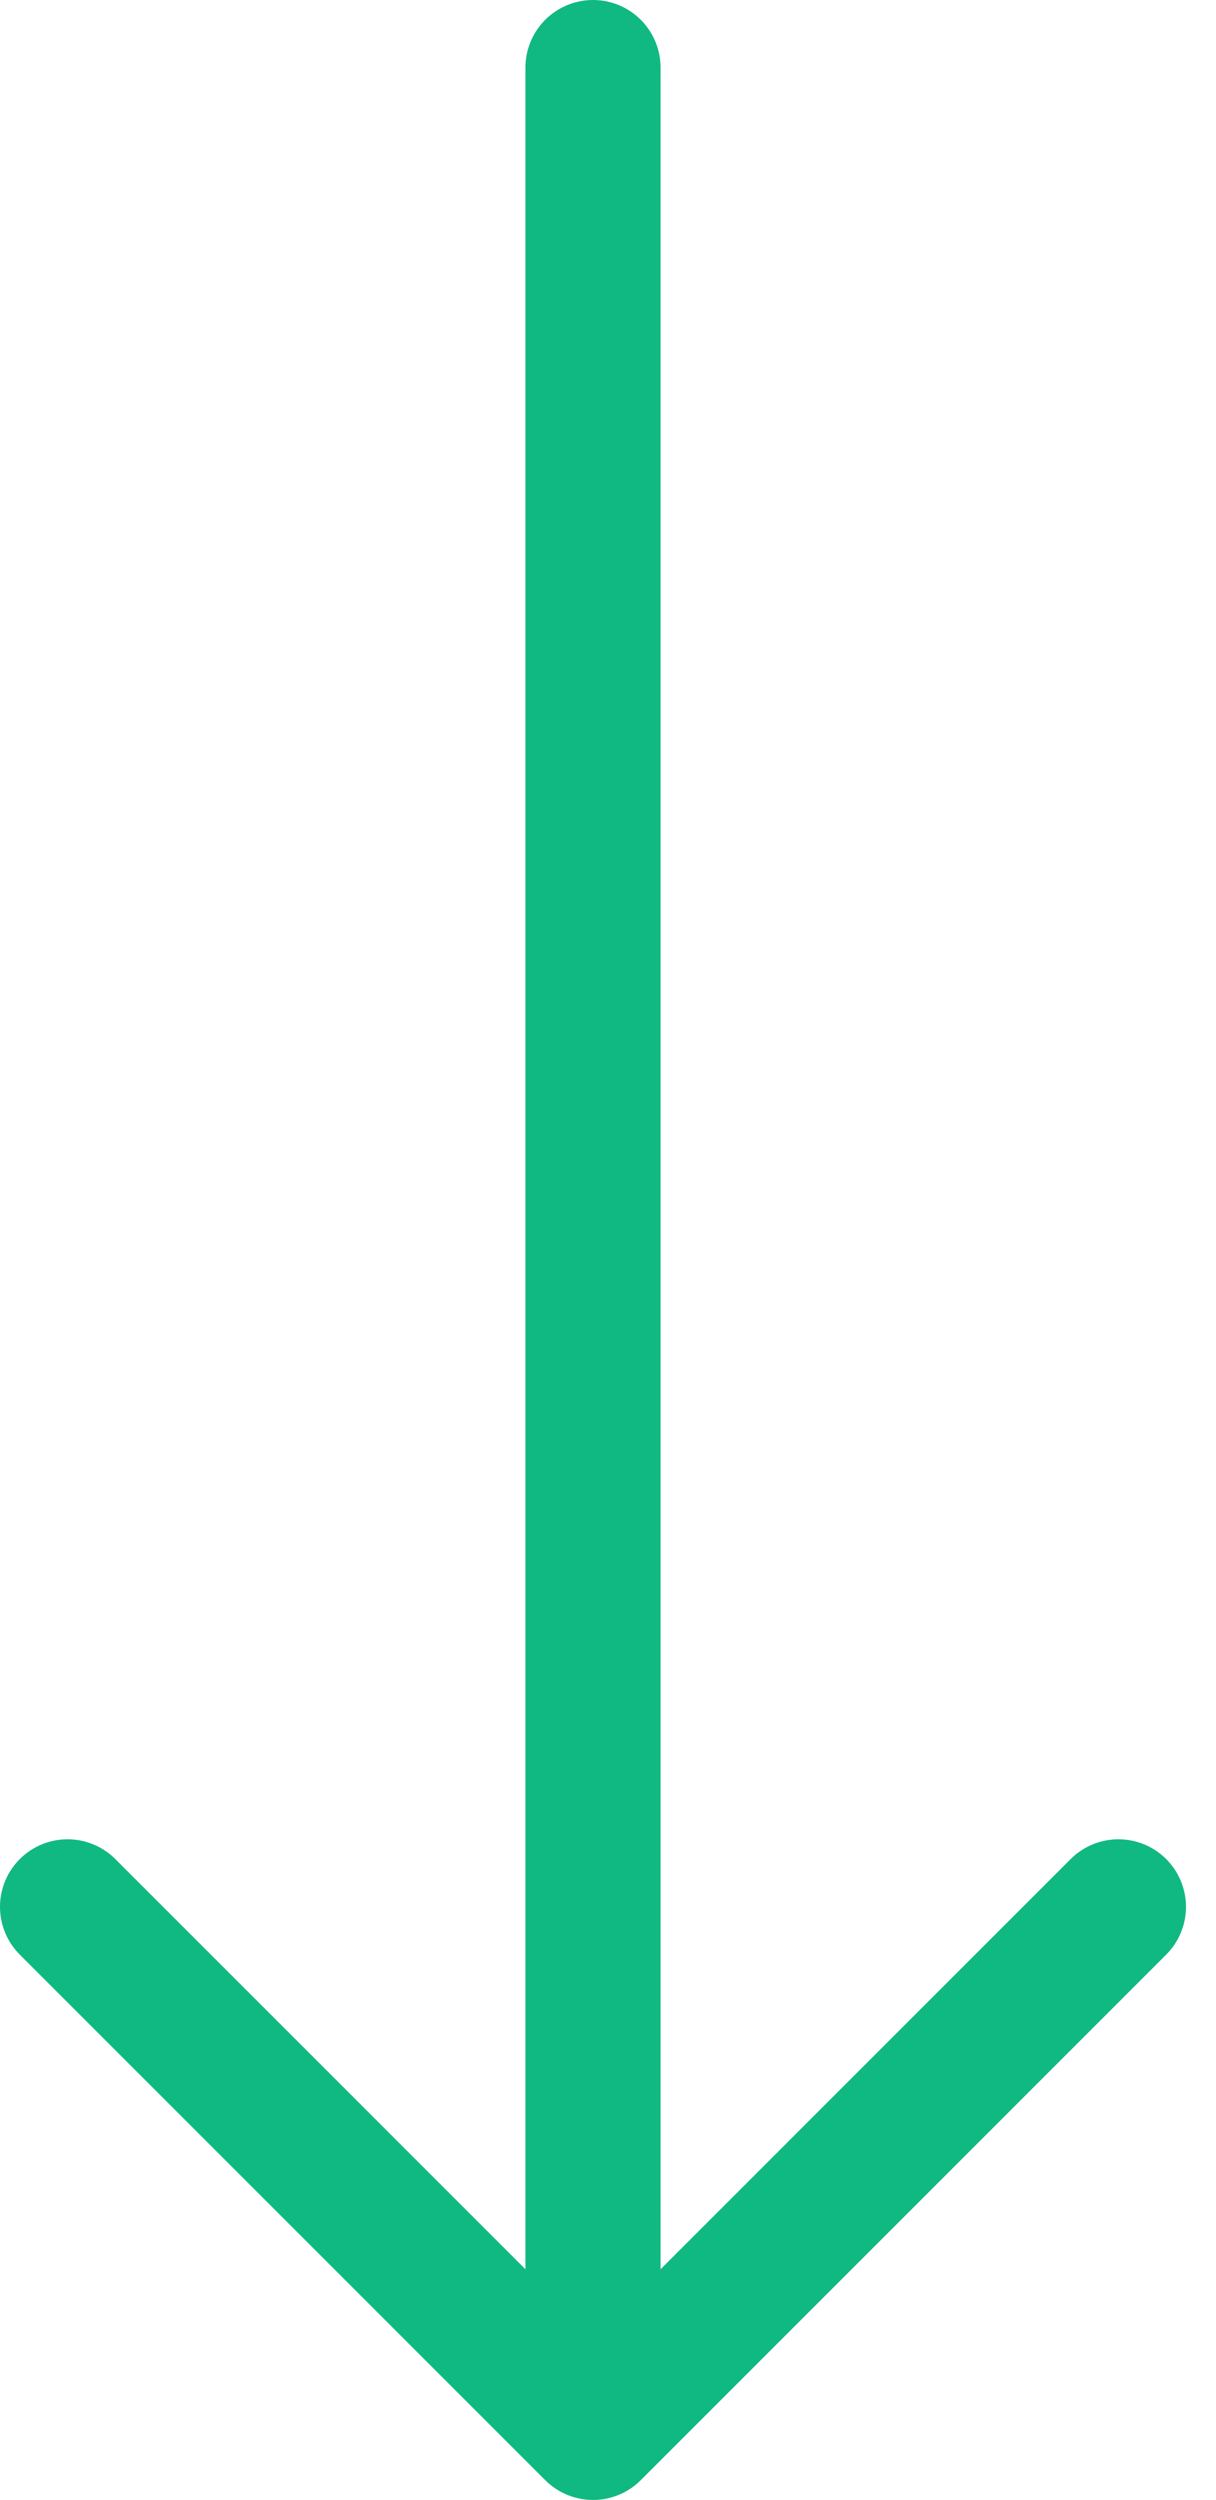 <svg xmlns="http://www.w3.org/2000/svg" xmlns:xlink="http://www.w3.org/1999/xlink" width="36px" height="74px" viewBox="0 0 36 74"><title>Shape</title><g id="Home" stroke="none" stroke-width="1" fill="none" fill-rule="evenodd" stroke-linecap="round" stroke-linejoin="round"><g id="Artboard" transform="translate(-942, -761)" stroke="#10B981" stroke-width="4"><g id="Medios" transform="translate(320, 763)"><g id="Flecha" transform="translate(624, 0)"><path d="M31.111,54.444 L15.556,70 M15.556,70 L0,54.444 M15.556,70 L15.556,0" id="Shape"></path></g></g></g></g></svg>